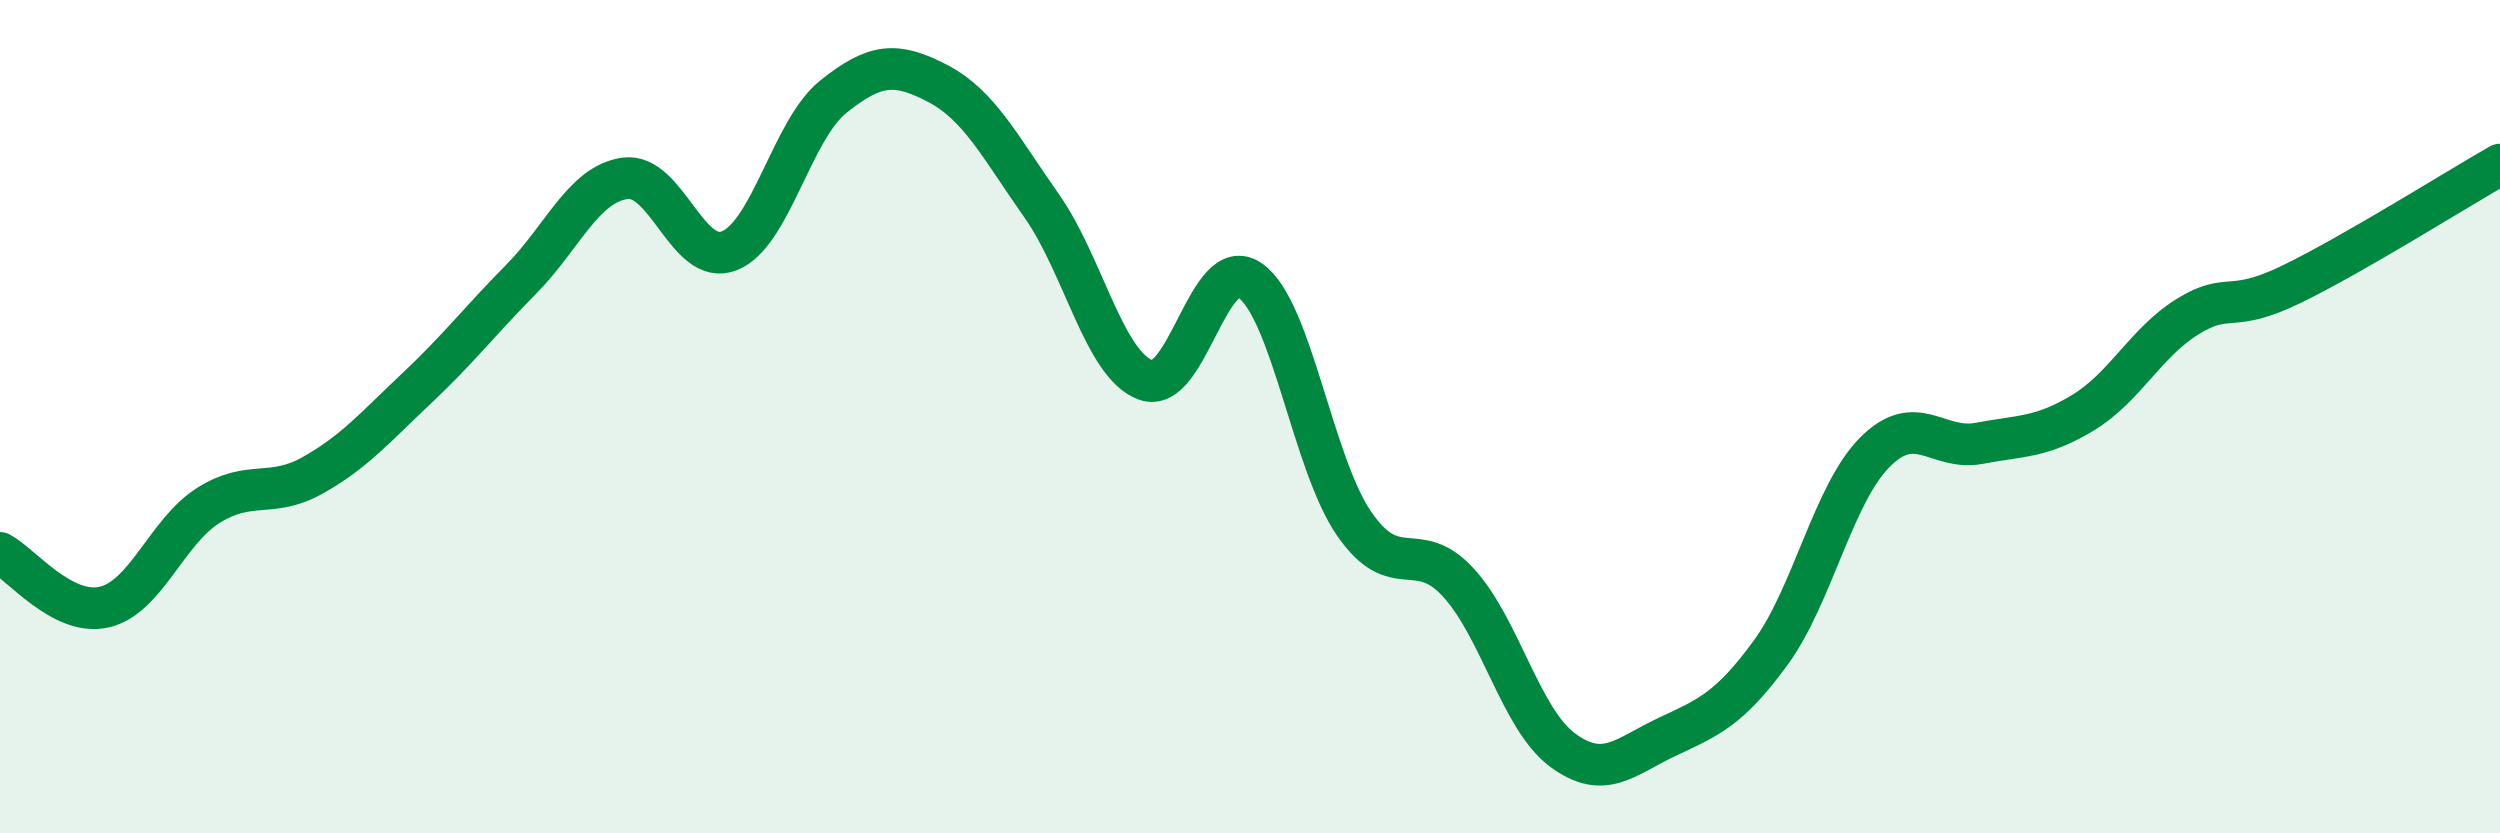 
    <svg width="60" height="20" viewBox="0 0 60 20" xmlns="http://www.w3.org/2000/svg">
      <path
        d="M 0,13.27 C 0.5,13.53 1.5,14.8 2.5,14.57 C 3.5,14.34 4,12.76 5,12.13 C 6,11.5 6.5,11.97 7.5,11.41 C 8.5,10.85 9,10.26 10,9.32 C 11,8.38 11.5,7.72 12.5,6.71 C 13.5,5.7 14,4.42 15,4.28 C 16,4.14 16.5,6.41 17.5,6.02 C 18.5,5.63 19,3.12 20,2.32 C 21,1.52 21.5,1.48 22.5,2 C 23.5,2.52 24,3.52 25,4.94 C 26,6.36 26.5,8.76 27.5,9.12 C 28.5,9.48 29,6.04 30,6.73 C 31,7.42 31.5,11.12 32.5,12.57 C 33.5,14.02 34,12.89 35,13.98 C 36,15.07 36.5,17.26 37.5,18 C 38.5,18.74 39,18.16 40,17.69 C 41,17.22 41.5,17.03 42.5,15.66 C 43.5,14.29 44,11.85 45,10.85 C 46,9.85 46.5,10.83 47.5,10.64 C 48.5,10.45 49,10.51 50,9.9 C 51,9.29 51.5,8.22 52.5,7.6 C 53.5,6.98 53.5,7.55 55,6.82 C 56.5,6.09 59,4.52 60,3.95L60 20L0 20Z"
        fill="#008740"
        opacity="0.1"
        stroke-linecap="round"
        stroke-linejoin="round"
      />
      <path
        d="M 0,13.27 C 0.5,13.53 1.5,14.8 2.5,14.57 C 3.5,14.34 4,12.76 5,12.13 C 6,11.5 6.5,11.97 7.5,11.41 C 8.5,10.85 9,10.26 10,9.32 C 11,8.38 11.5,7.72 12.5,6.71 C 13.5,5.7 14,4.42 15,4.28 C 16,4.14 16.5,6.41 17.5,6.02 C 18.5,5.63 19,3.12 20,2.32 C 21,1.52 21.5,1.48 22.5,2 C 23.5,2.52 24,3.52 25,4.94 C 26,6.36 26.5,8.76 27.5,9.12 C 28.5,9.48 29,6.04 30,6.73 C 31,7.42 31.5,11.12 32.5,12.57 C 33.5,14.02 34,12.89 35,13.98 C 36,15.07 36.5,17.26 37.5,18 C 38.5,18.74 39,18.16 40,17.69 C 41,17.22 41.5,17.03 42.5,15.66 C 43.5,14.29 44,11.85 45,10.85 C 46,9.85 46.5,10.83 47.5,10.64 C 48.5,10.45 49,10.51 50,9.9 C 51,9.29 51.5,8.22 52.5,7.6 C 53.5,6.98 53.5,7.55 55,6.82 C 56.5,6.09 59,4.52 60,3.95"
        stroke="#008740"
        stroke-width="1"
        fill="none"
        stroke-linecap="round"
        stroke-linejoin="round"
      />
    </svg>
  